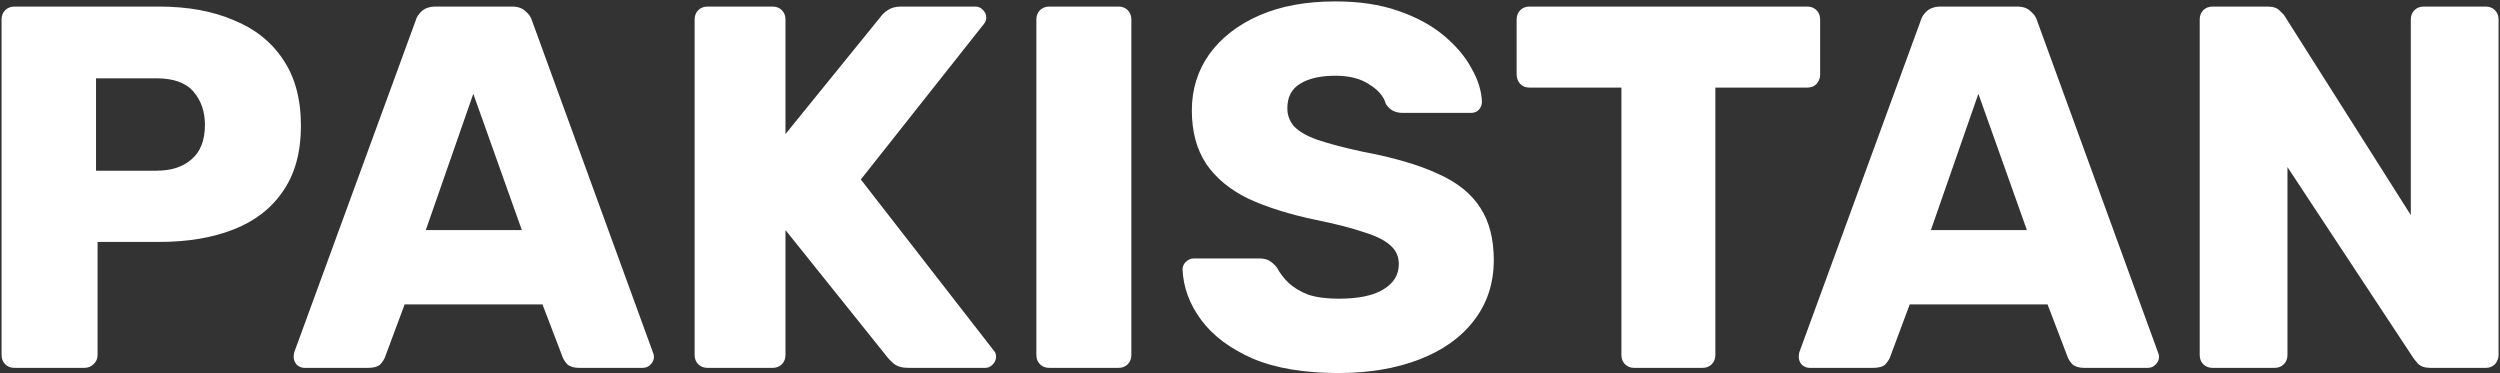<svg width="1332" height="199" viewBox="0 0 1332 199" fill="none" xmlns="http://www.w3.org/2000/svg">
<rect x="0" y="0" width="1332" height="199" fill="#333333" stroke="none"/>
<path d="M7.713 196C5.697 196 4.047 195.358 2.763 194.075C1.48 192.792 0.838 191.142 0.838 189.125V10.375C0.838 8.358 1.48 6.708 2.763 5.425C4.047 4.142 5.697 3.5 7.713 3.5H84.713C99.93 3.5 113.13 5.883 124.313 10.65C135.68 15.233 144.48 22.2 150.713 31.55C157.13 40.9 160.338 52.725 160.338 67.025C160.338 81.142 157.13 92.783 150.713 101.95C144.48 111.117 135.68 117.9 124.313 122.3C113.13 126.7 99.93 128.9 84.713 128.9H51.988V189.125C51.988 191.142 51.255 192.792 49.788 194.075C48.505 195.358 46.855 196 44.838 196H7.713ZM51.163 90.95H83.338C91.222 90.95 97.455 88.933 102.038 84.9C106.805 80.867 109.188 74.725 109.188 66.475C109.188 59.508 107.172 53.642 103.138 48.875C99.105 44.108 92.505 41.725 83.338 41.725H51.163V90.95ZM162.25 196C160.784 196 159.409 195.45 158.125 194.35C157.025 193.067 156.475 191.692 156.475 190.225C156.475 189.308 156.567 188.483 156.75 187.75L221.375 11.2C221.925 9.183 223.025 7.442 224.675 5.975C226.509 4.325 228.984 3.5 232.1 3.5H272.8C275.917 3.5 278.3 4.325 279.95 5.975C281.784 7.442 282.975 9.183 283.525 11.2L347.876 187.75C348.242 188.483 348.425 189.308 348.425 190.225C348.425 191.692 347.784 193.067 346.501 194.35C345.4 195.45 344.025 196 342.376 196H308.55C305.801 196 303.692 195.358 302.225 194.075C300.942 192.608 300.117 191.325 299.75 190.225L289.025 162.175H215.6L205.15 190.225C204.784 191.325 203.959 192.608 202.675 194.075C201.392 195.358 199.192 196 196.075 196H162.25ZM226.875 122.575H278.025L252.175 49.975L226.875 122.575ZM376.976 196C374.959 196 373.309 195.358 372.026 194.075C370.743 192.792 370.101 191.142 370.101 189.125V10.375C370.101 8.358 370.743 6.708 372.026 5.425C373.309 4.142 374.959 3.5 376.976 3.5H411.626C413.643 3.5 415.293 4.142 416.576 5.425C417.859 6.708 418.501 8.358 418.501 10.375V71.425L469.376 8.725C470.109 7.625 471.301 6.525 472.951 5.425C474.784 4.142 477.168 3.5 480.101 3.5H519.701C521.351 3.5 522.726 4.142 523.826 5.425C524.926 6.525 525.476 7.808 525.476 9.275C525.476 10.558 525.109 11.658 524.376 12.575L458.651 95.625L529.601 186.925C530.334 187.658 530.701 188.758 530.701 190.225C530.701 191.692 530.059 193.067 528.776 194.35C527.676 195.45 526.393 196 524.926 196H483.951C480.651 196 478.084 195.267 476.251 193.8C474.601 192.333 473.501 191.233 472.951 190.5L418.501 122.575V189.125C418.501 191.142 417.859 192.792 416.576 194.075C415.293 195.358 413.643 196 411.626 196H376.976ZM559.056 196C557.039 196 555.389 195.358 554.106 194.075C552.823 192.792 552.181 191.142 552.181 189.125V10.375C552.181 8.358 552.823 6.708 554.106 5.425C555.389 4.142 557.039 3.5 559.056 3.5H595.906C597.923 3.5 599.573 4.142 600.856 5.425C602.139 6.708 602.781 8.358 602.781 10.375V189.125C602.781 191.142 602.139 192.792 600.856 194.075C599.573 195.358 597.923 196 595.906 196H559.056ZM713.116 198.75C694.783 198.75 679.566 196.183 667.466 191.05C655.366 185.733 646.2 178.858 639.966 170.425C633.733 161.992 630.433 153.008 630.066 143.475C630.066 142.008 630.616 140.725 631.716 139.625C633 138.342 634.466 137.7 636.116 137.7H670.766C673.333 137.7 675.258 138.158 676.541 139.075C678.008 139.992 679.291 141.183 680.391 142.65C681.858 145.4 683.875 148.058 686.441 150.625C689.191 153.192 692.675 155.3 696.891 156.95C701.291 158.417 706.7 159.15 713.116 159.15C723.75 159.15 731.725 157.5 737.041 154.2C742.541 150.9 745.291 146.408 745.291 140.725C745.291 136.692 743.825 133.392 740.891 130.825C737.958 128.075 733.191 125.692 726.591 123.675C720.175 121.475 711.558 119.275 700.741 117.075C686.808 114.142 674.891 110.383 664.991 105.8C655.275 101.033 647.85 94.892 642.716 87.375C637.583 79.675 635.016 70.142 635.016 58.775C635.016 47.592 638.133 37.6 644.366 28.8C650.783 20 659.675 13.125 671.041 8.175C682.408 3.225 695.883 0.75 711.466 0.75C724.116 0.75 735.208 2.4 744.741 5.7C754.458 9 762.616 13.4 769.216 18.9C775.816 24.4 780.766 30.267 784.066 36.5C787.55 42.55 789.383 48.508 789.566 54.375C789.566 55.842 789.016 57.217 787.916 58.5C786.816 59.6 785.441 60.15 783.791 60.15H747.491C745.475 60.15 743.733 59.783 742.266 59.05C740.8 58.317 739.516 57.125 738.416 55.475C737.316 51.442 734.383 47.958 729.616 45.025C725.033 41.908 718.983 40.35 711.466 40.35C703.4 40.35 697.075 41.817 692.491 44.75C688.091 47.5 685.891 51.808 685.891 57.675C685.891 61.342 687.083 64.55 689.466 67.3C692.033 70.05 696.158 72.433 701.841 74.45C707.708 76.467 715.683 78.575 725.766 80.775C742.45 83.892 755.925 87.833 766.191 92.6C776.458 97.183 783.975 103.233 788.741 110.75C793.508 118.083 795.891 127.342 795.891 138.525C795.891 150.992 792.316 161.808 785.166 170.975C778.2 179.958 768.483 186.833 756.016 191.6C743.55 196.367 729.25 198.75 713.116 198.75ZM870.767 196C868.75 196 867.1 195.358 865.817 194.075C864.533 192.792 863.892 191.142 863.892 189.125V46.675H814.942C812.925 46.675 811.275 46.033 809.992 44.75C808.708 43.283 808.067 41.633 808.067 39.8V10.375C808.067 8.358 808.708 6.708 809.992 5.425C811.275 4.142 812.925 3.5 814.942 3.5H962.892C964.908 3.5 966.558 4.142 967.842 5.425C969.125 6.708 969.767 8.358 969.767 10.375V39.8C969.767 41.633 969.125 43.283 967.842 44.75C966.558 46.033 964.908 46.675 962.892 46.675H913.942V189.125C913.942 191.142 913.3 192.792 912.017 194.075C910.733 195.358 909.083 196 907.067 196H870.767ZM964.155 196C962.688 196 961.313 195.45 960.03 194.35C958.93 193.067 958.38 191.692 958.38 190.225C958.38 189.308 958.471 188.483 958.655 187.75L1023.28 11.2C1023.83 9.183 1024.93 7.442 1026.58 5.975C1028.41 4.325 1030.89 3.5 1034 3.5H1074.7C1077.82 3.5 1080.2 4.325 1081.85 5.975C1083.69 7.442 1084.88 9.183 1085.43 11.2L1149.78 187.75C1150.15 188.483 1150.33 189.308 1150.33 190.225C1150.33 191.692 1149.69 193.067 1148.4 194.35C1147.3 195.45 1145.93 196 1144.28 196H1110.45C1107.7 196 1105.6 195.358 1104.13 194.075C1102.85 192.608 1102.02 191.325 1101.65 190.225L1090.93 162.175H1017.5L1007.05 190.225C1006.69 191.325 1005.86 192.608 1004.58 194.075C1003.3 195.358 1001.1 196 997.98 196H964.155ZM1028.78 122.575H1079.93L1054.08 49.975L1028.78 122.575ZM1178.88 196C1176.86 196 1175.21 195.358 1173.93 194.075C1172.65 192.792 1172.01 191.142 1172.01 189.125V10.375C1172.01 8.358 1172.65 6.708 1173.93 5.425C1175.21 4.142 1176.86 3.5 1178.88 3.5H1208.03C1211.15 3.5 1213.35 4.233 1214.63 5.7C1216.1 6.983 1217.01 7.992 1217.38 8.725L1284.48 114.6V10.375C1284.48 8.358 1285.12 6.708 1286.41 5.425C1287.69 4.142 1289.34 3.5 1291.36 3.5H1324.36C1326.37 3.5 1328.02 4.142 1329.31 5.425C1330.59 6.708 1331.23 8.358 1331.23 10.375V189.125C1331.23 190.958 1330.59 192.608 1329.31 194.075C1328.02 195.358 1326.37 196 1324.36 196H1294.93C1292 196 1289.8 195.267 1288.33 193.8C1287.05 192.333 1286.22 191.325 1285.86 190.775L1218.76 89.025V189.125C1218.76 191.142 1218.11 192.792 1216.83 194.075C1215.55 195.358 1213.9 196 1211.88 196H1178.88Z" fill="white"/>
</svg>
